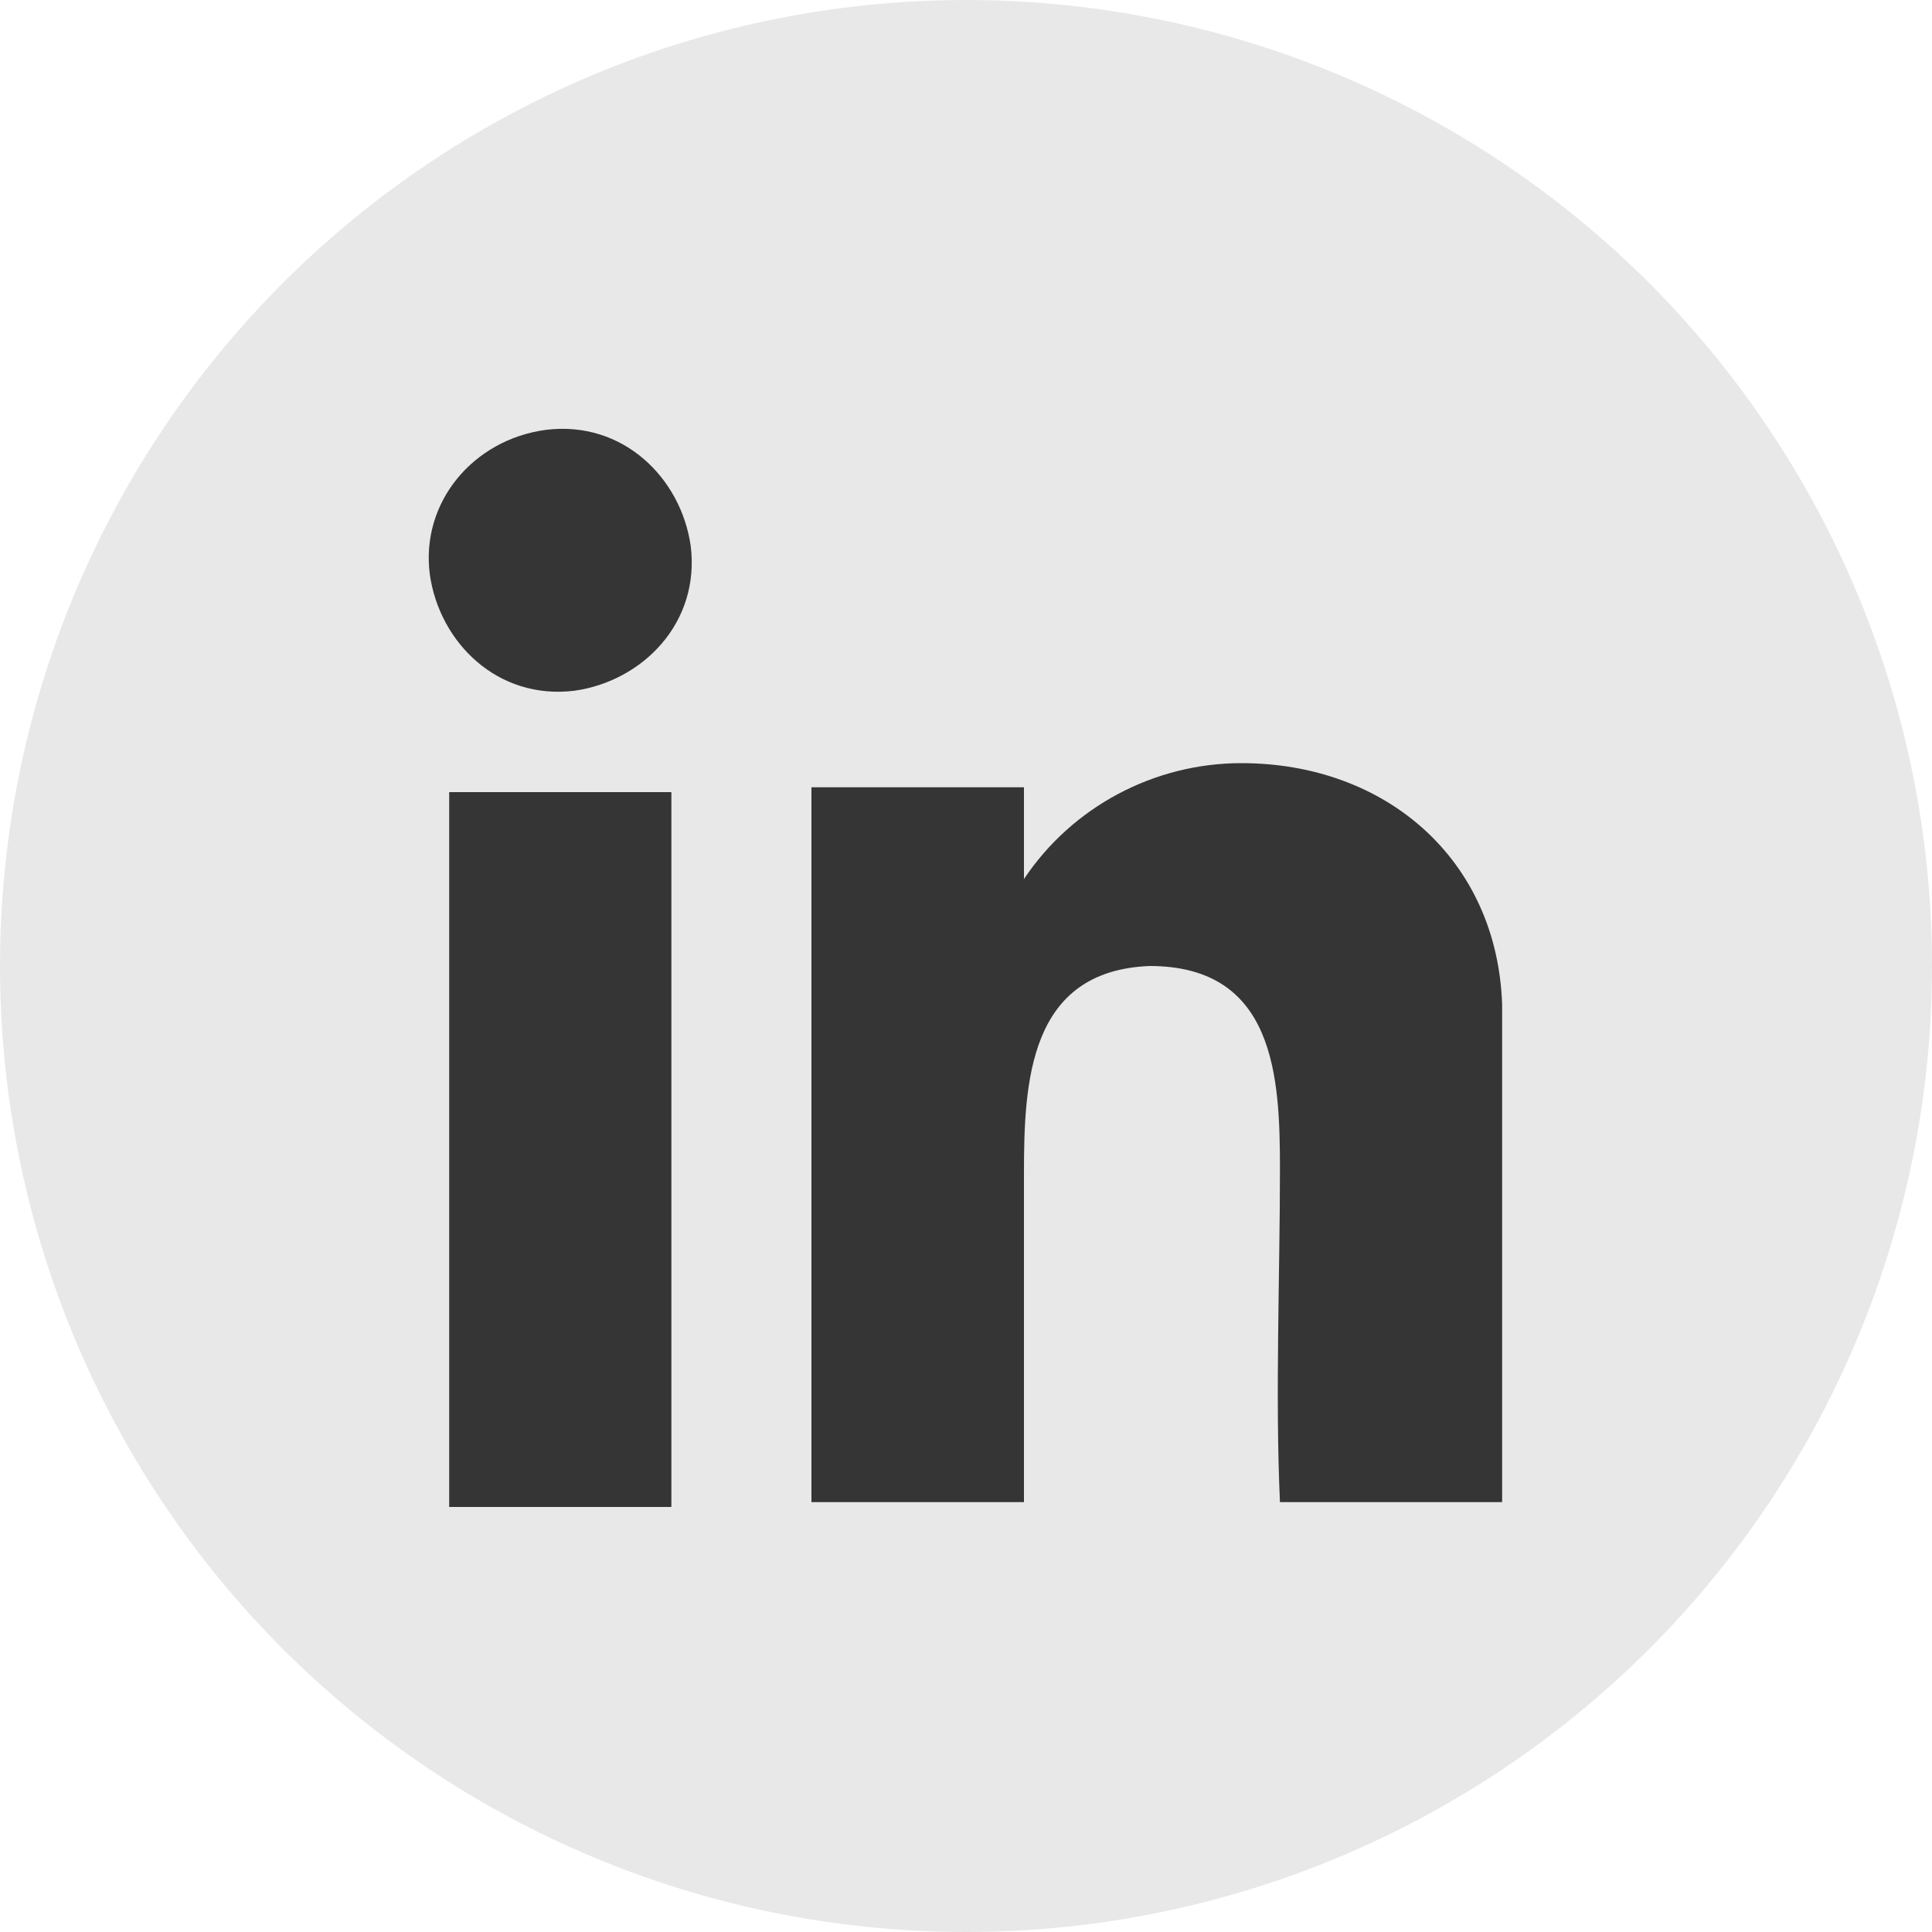 <?xml version="1.0" encoding="UTF-8"?>
<svg id="Layer_3" data-name="Layer 3" xmlns="http://www.w3.org/2000/svg" version="1.1" viewBox="0 0 40 40">
  <defs>
    <style>
      .cls-1 {
        fill: #353535;
        fill-rule: evenodd;
      }

      .cls-1, .cls-2 {
        stroke-width: 0px;
      }

      .cls-2 {
        fill: #e8e8e8;
      }
    </style>
  </defs>
  <circle class="cls-2" cx="20" cy="20" r="20"/>
  <path class="cls-1" d="M21.2,16.3h-4.4v14.8c1.5,0,2.9,0,4.4,0,0-2.2,0-4.6,0-6.8,0-1.9.1-4.2,2.6-4.3,2.6,0,2.7,2.3,2.7,4.2,0,2.2-.1,4.7,0,6.9h4.6c0-.3,0-6.4,0-6.9,0-1.1,0-2.4,0-3.4-.1-3-2.4-5-5.4-5-1.8,0-3.5.9-4.5,2.4,0-.5,0-1.1,0-1.9h0ZM9.3,31.2h4.6c0-.5,0-14.3,0-14.8h-4.6s0,14.8,0,14.8h0ZM11.3,8.9c-1.5.2-2.6,1.5-2.4,3,.2,1.4,1.4,2.6,3,2.4,1.4-.2,2.6-1.4,2.4-3-.2-1.4-1.4-2.6-3-2.4h0Z"/>
</svg>